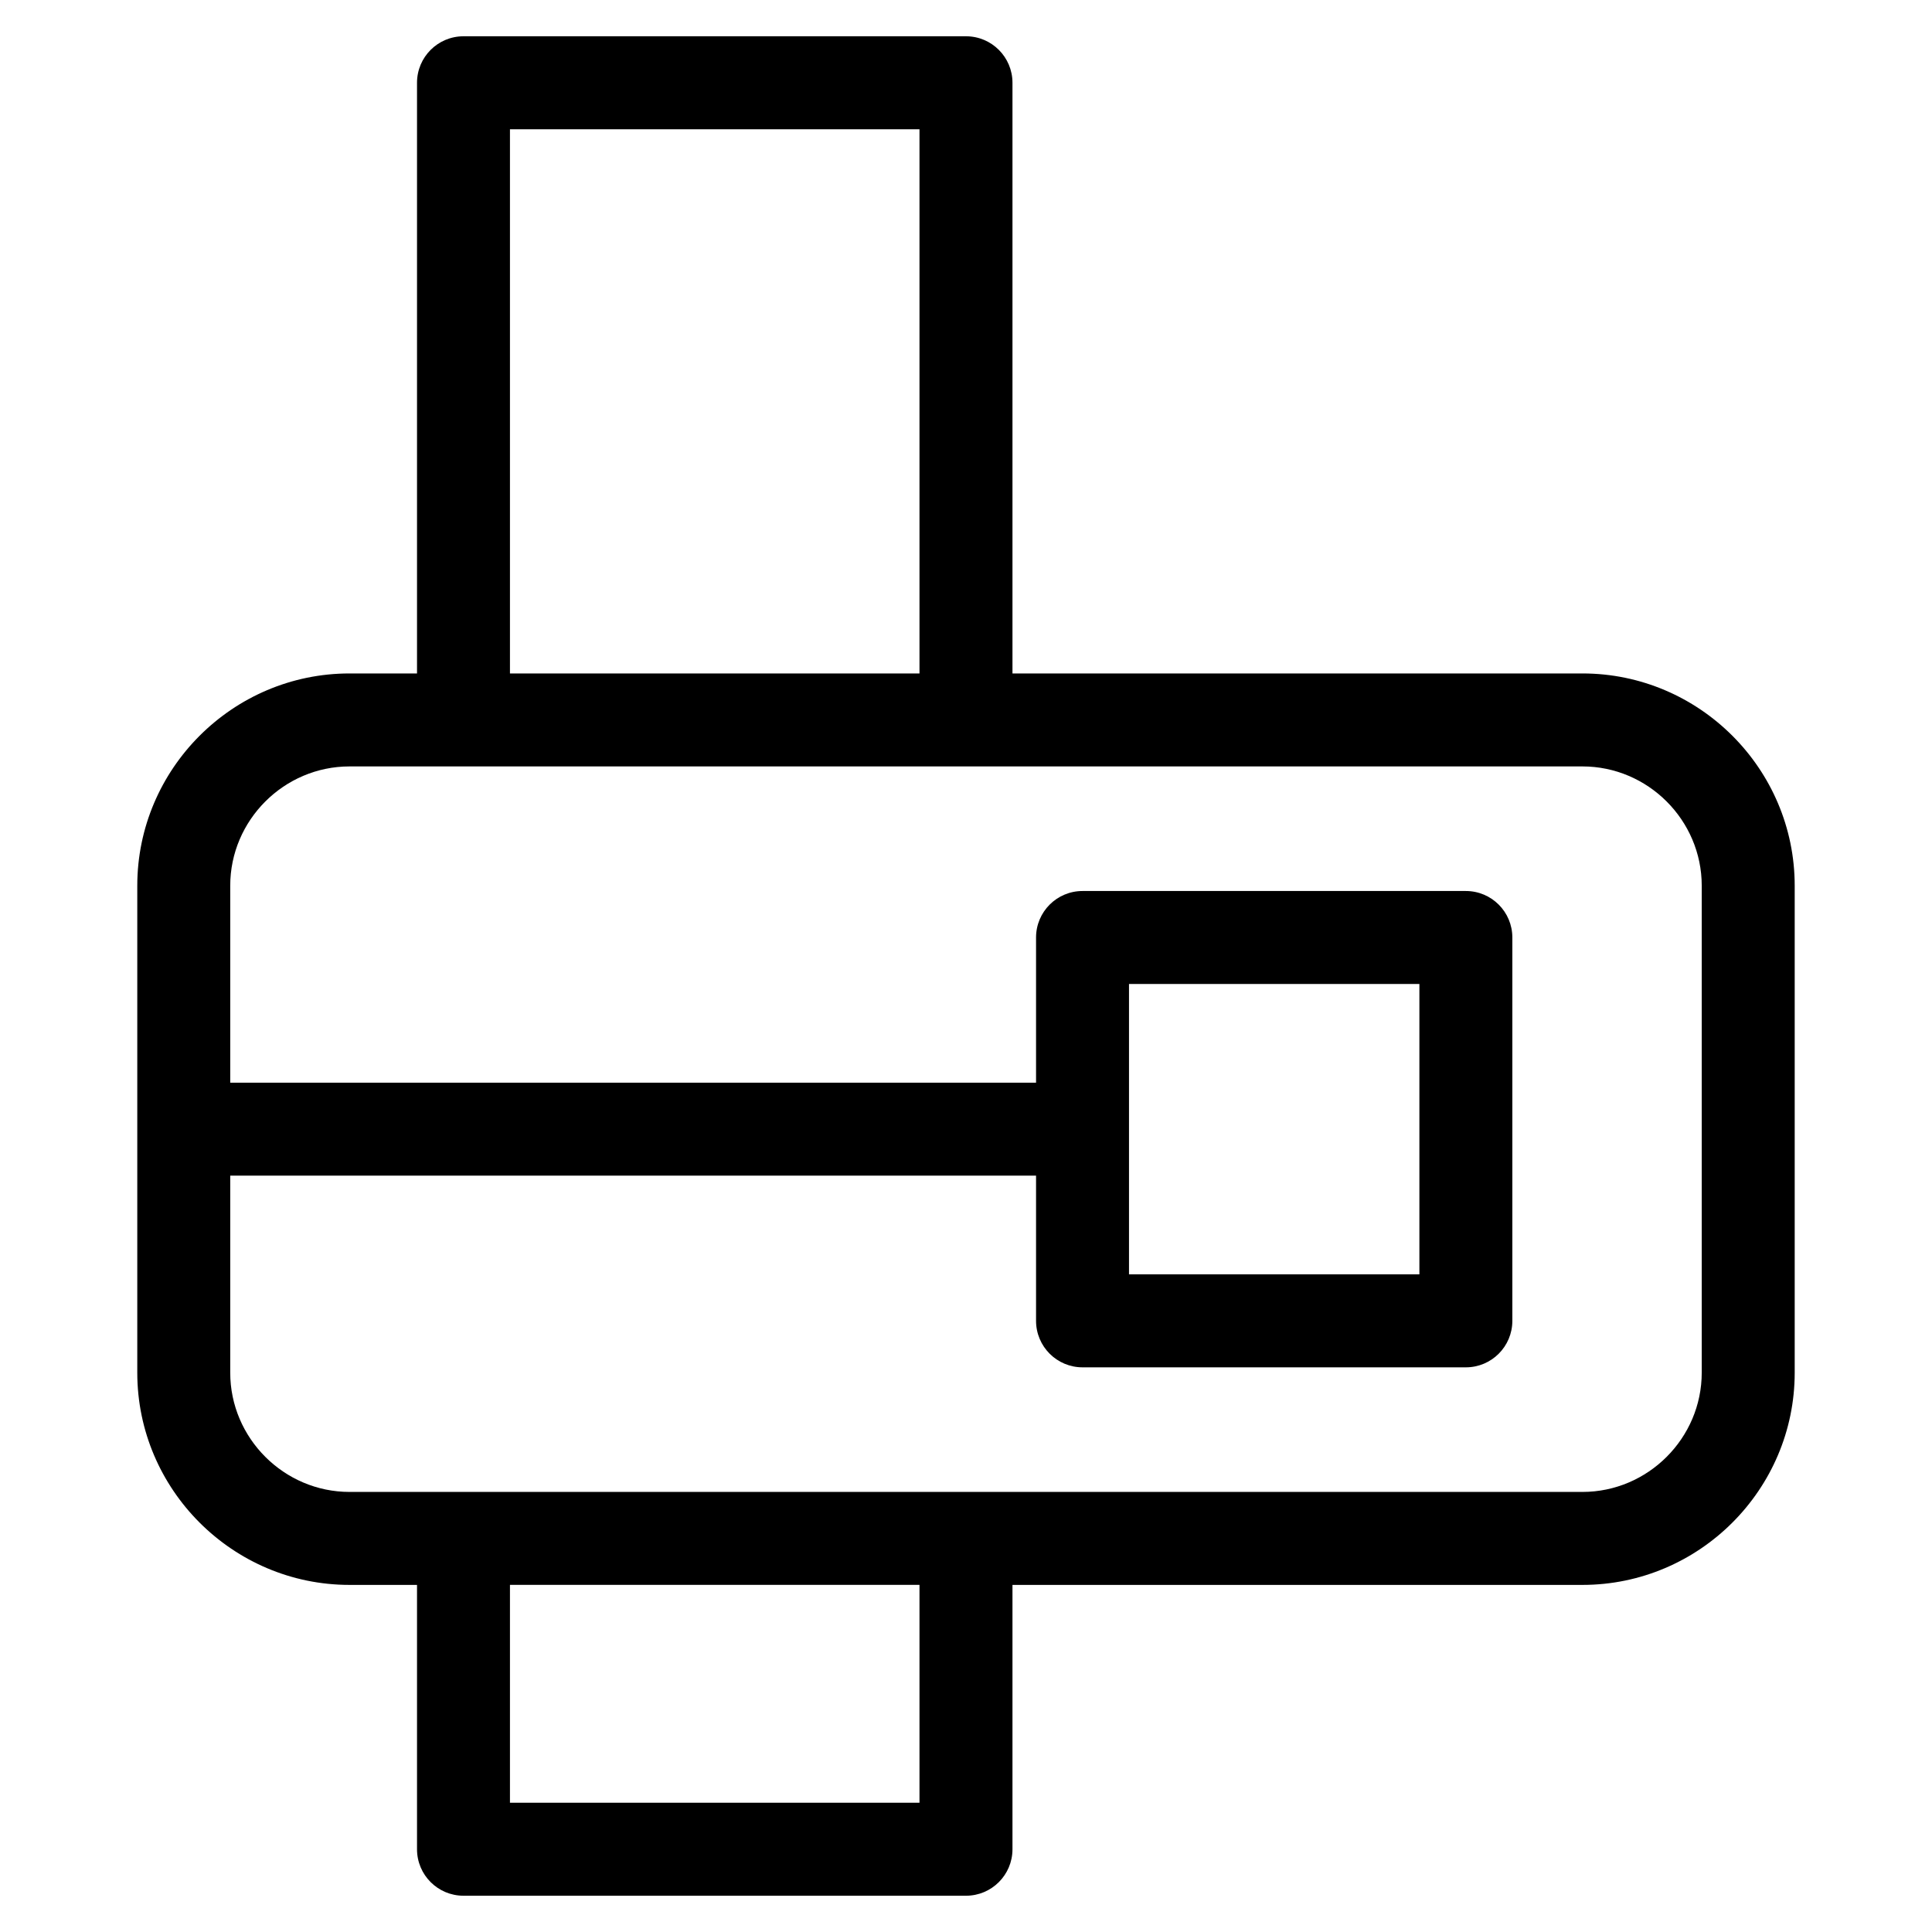<?xml version="1.0" encoding="UTF-8"?>
<!-- Uploaded to: ICON Repo, www.svgrepo.com, Generator: ICON Repo Mixer Tools -->
<svg fill="#000000" width="800px" height="800px" version="1.1" viewBox="144 144 512 512" xmlns="http://www.w3.org/2000/svg">
 <path d="m236.63 322.47h17.883v-156.54c0-6.801 5.516-12.316 12.316-12.316h133.17c6.801 0 12.316 5.516 12.316 12.316v156.54h151.05c30.965 0 56.25 25.289 56.25 56.25v129.05c0 30.961-25.285 56.246-56.25 56.246h-151.05v70.055c0 6.801-5.516 12.316-12.316 12.316h-133.17c-6.801 0-12.316-5.516-12.316-12.316v-70.055h-17.883c-30.965 0-56.25-25.285-56.25-56.246v-129.05c0-30.961 25.285-56.25 56.25-56.25zm-31.617 108.45h213.55v-38.477c0-6.801 5.516-12.316 12.316-12.316h101.59c6.801 0 12.316 5.516 12.316 12.316v101.59c0 6.809-5.516 12.324-12.316 12.324h-101.59c-6.801 0-12.316-5.516-12.316-12.324v-38.477h-213.55v52.211c0 17.359 14.25 31.609 31.617 31.609h326.73c17.363 0 31.617-14.25 31.617-31.609v-129.05c0-17.359-14.25-31.609-31.617-31.609h-326.73c-17.363 0-31.617 14.25-31.617 31.609zm315.14-26.16h-76.957v76.953h76.957zm-132.48 159.25h-108.53v57.73h108.53zm-108.53-241.54h108.53v-144.22h-108.53z"/>
</svg>